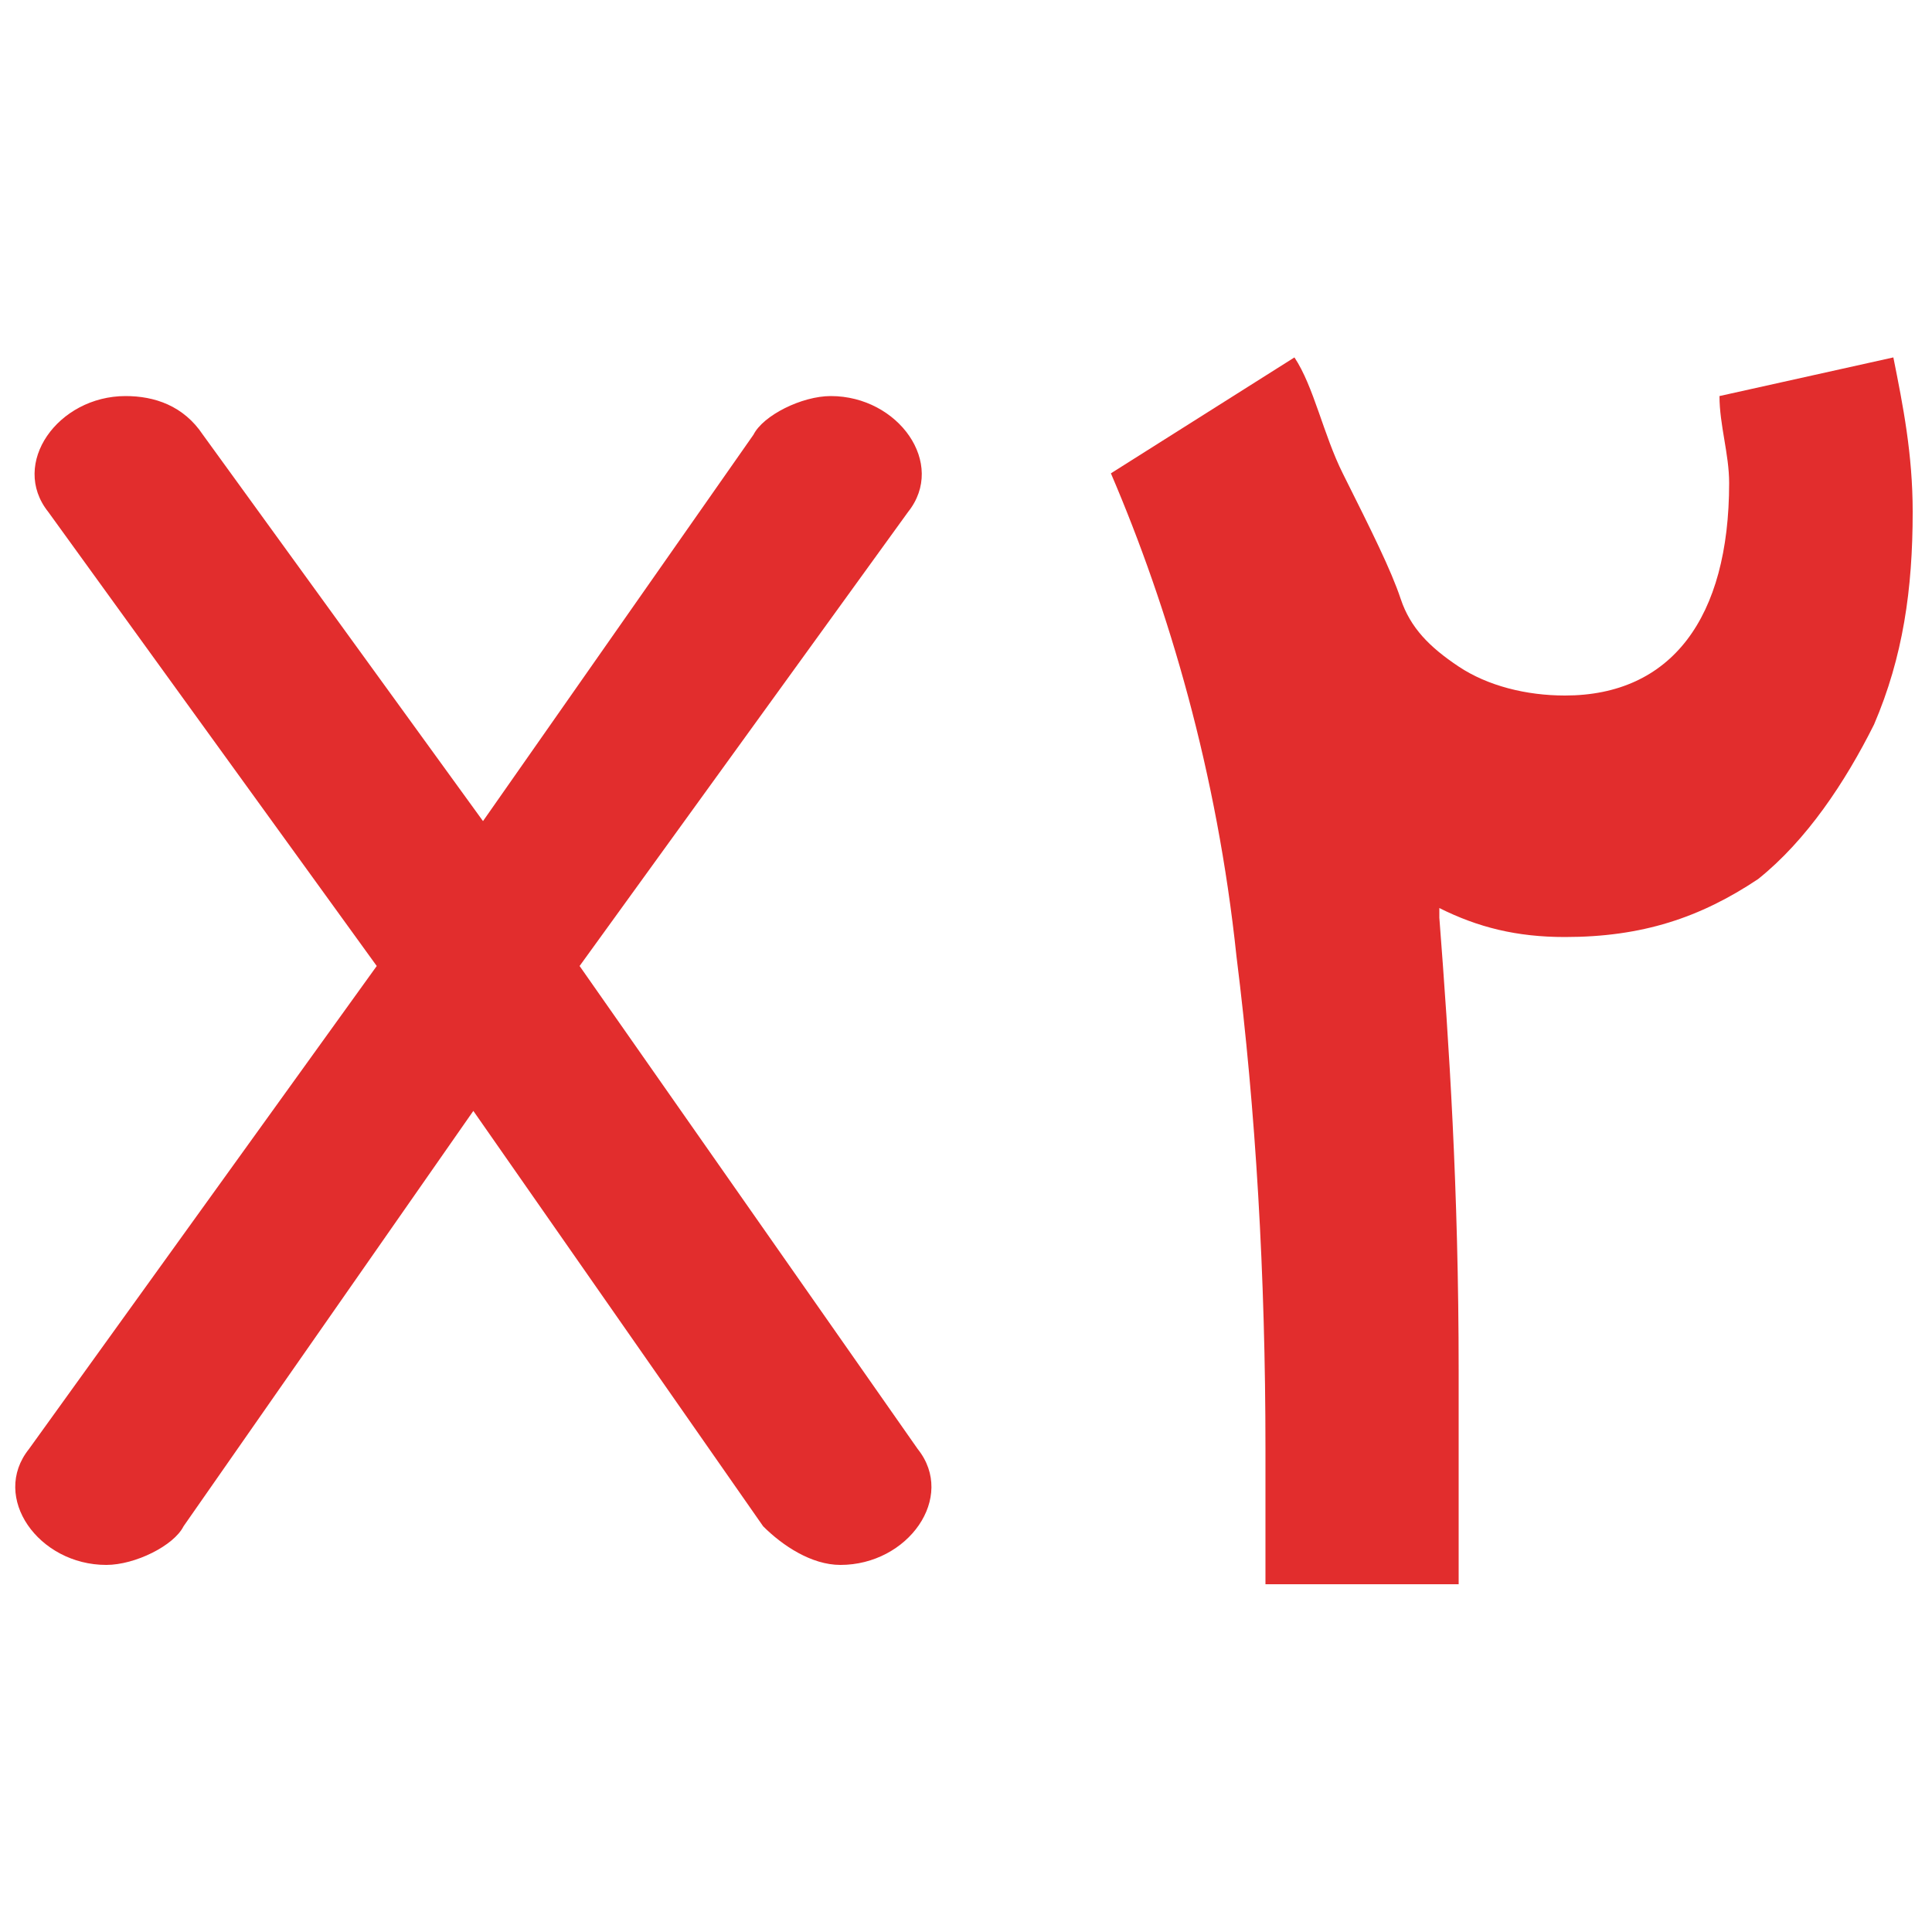<svg xmlns="http://www.w3.org/2000/svg" xmlns:xlink="http://www.w3.org/1999/xlink" id="Layer_1" x="0px" y="0px" viewBox="0 0 20 20" style="enable-background:new 0 0 20 20;" xml:space="preserve"><style type="text/css">	.st0{fill:#E22D2D;}</style><g>	<path class="st0" d="M19.6,3.7l-1.8,0.4c0,0.3,0.1,0.6,0.1,0.9c0,1.4-0.6,2.2-1.7,2.2c-0.4,0-0.8-0.1-1.1-0.3  c-0.3-0.2-0.5-0.4-0.6-0.7c-0.1-0.3-0.3-0.7-0.6-1.3c-0.2-0.4-0.3-0.9-0.5-1.2l-1.9,1.2c0.6,1.4,1.1,3.1,1.3,5  c0.2,1.6,0.3,3.3,0.3,5.1c0,0.3,0,0.8,0,1.4h2c0-0.5,0-1.2,0-2.2c0-1.9-0.1-3.4-0.2-4.7c0,0,0,0,0-0.1c0.4,0.2,0.8,0.3,1.3,0.3  c0.8,0,1.4-0.2,2-0.6c0.5-0.4,0.9-1,1.2-1.6c0.3-0.7,0.4-1.4,0.4-2.2C19.8,4.7,19.7,4.2,19.6,3.7z"></path>	<path class="st0" d="M6,10l3.4-4.7c0.4-0.5-0.1-1.2-0.8-1.2h0c-0.3,0-0.7,0.2-0.8,0.4L5,8.5L2.1,4.5C1.9,4.2,1.6,4.1,1.3,4.1  c-0.7,0-1.2,0.7-0.8,1.2L3.9,10l-3.6,5c-0.4,0.5,0.1,1.2,0.8,1.2h0c0.3,0,0.7-0.2,0.8-0.4l3-4.3l3,4.3c0.2,0.2,0.5,0.4,0.8,0.4h0  c0.7,0,1.2-0.7,0.8-1.2L6,10z"></path></g></svg>